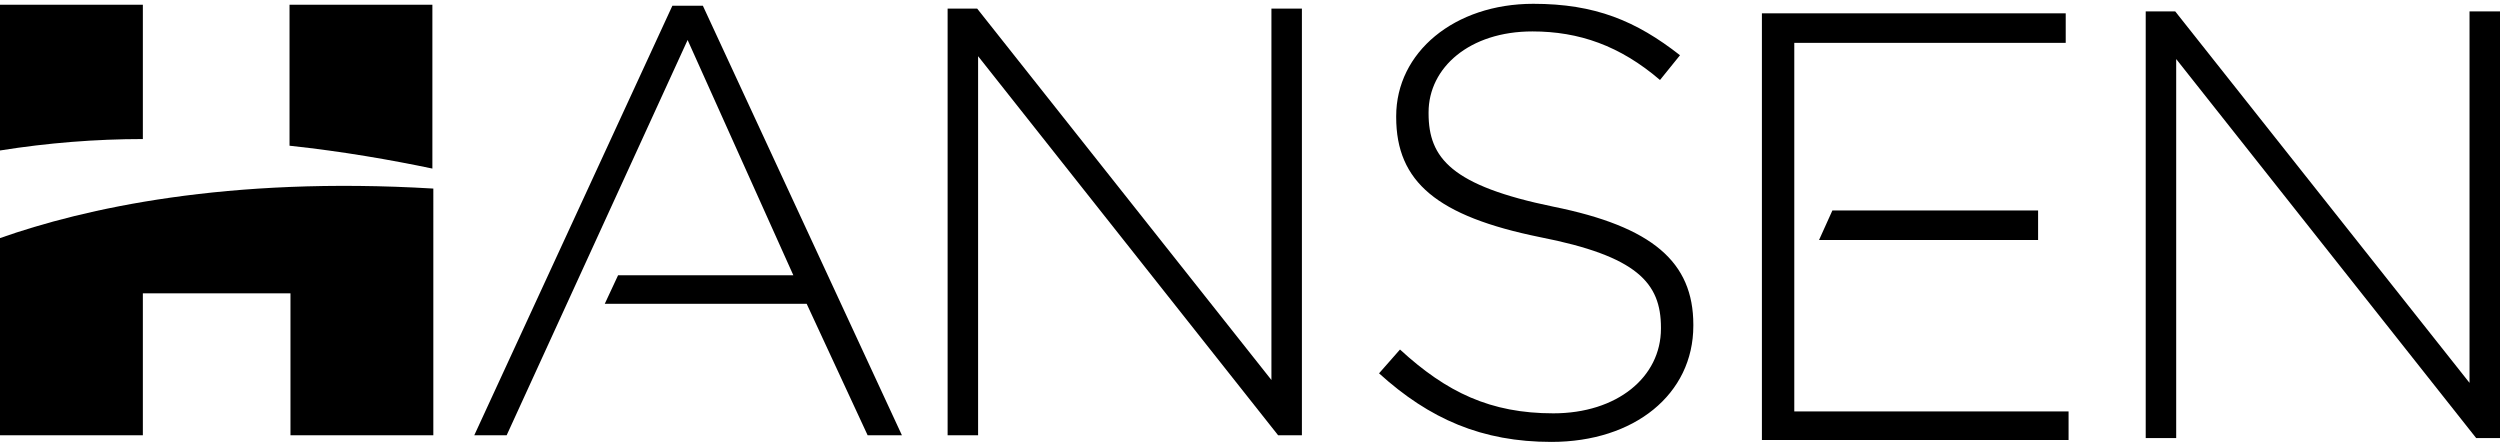 <?xml version="1.0" encoding="utf-8"?>
<!-- Generator: Adobe Illustrator 23.1.0, SVG Export Plug-In . SVG Version: 6.00 Build 0)  -->
<svg version="1.1" id="Layer_1" xmlns="http://www.w3.org/2000/svg" xmlns:xlink="http://www.w3.org/1999/xlink" x="0px" y="0px"
	 viewBox="0 0 262.5 46.7" style="enable-background:new 0 0 262.5 46.7;" xml:space="preserve">
<style type="text/css">
	.st0{fill:#000000;}
	.st1{fill:#000000;}
</style>
<g>
	<path class="st0" d="M99.5,0.9h3.1l30.9,39v-39h3.2v44.8h-2.5L102.7,5.9v39.8h-3.2V0.9z"/>
	<path class="st0" d="M144.8,39.2l2.2-2.5c4.9,4.5,9.5,6.7,16.1,6.7c6.7,0,11.3-3.8,11.3-8.9v-0.1c0-4.7-2.5-7.5-12.7-9.5
		c-10.8-2.2-15.1-5.8-15.1-12.6v-0.1c0-6.7,6.1-11.8,14.4-11.8c6.5,0,10.8,1.8,15.4,5.4l-2.1,2.6c-4.2-3.6-8.5-5.1-13.4-5.1
		c-6.6,0-10.9,3.8-10.9,8.5v0.1c0,4.7,2.4,7.6,13.1,9.8c10.4,2.1,14.7,5.8,14.7,12.4v0.1c0,7.2-6.2,12.2-14.9,12.2
		C155.6,46.4,150.1,44,144.8,39.2z"/>
	<path class="st0" d="M225.3,1.2h3.1l30.9,39v-39h3.2V46H260L228.5,6.2V46h-3.2V1.2z"/>
	<g>
		<polygon class="st0" points="72.2,4.2 83.3,28.9 64.9,28.9 63.5,31.9 84.7,31.9 91.1,45.7 94.7,45.7 73.8,0.6 70.6,0.6 49.8,45.7 
			53.2,45.7 		"/>
	</g>
	<g>
		<polygon class="st0" points="188.4,43.2 188.4,27.8 188.4,25.2 188.4,22.1 188.4,18.4 188.4,4.5 216.9,4.5 216.9,1.4 185,1.4 
			185,46.2 217.2,46.2 217.2,43.2 		"/>
	</g>
	<polygon class="st0" points="214,25.2 214,22.1 192.4,22.1 191,25.2 	"/>
	<g>
		<path class="st1" d="M45.4,0.5h-15v14.8c5.6,0.6,10.7,1.5,15,2.4V0.5z"/>
		<path class="st1" d="M15,0.5H0v15.3c5-0.8,10.1-1.2,15-1.2V0.5z"/>
		<path class="st1" d="M0,25v20.7h15V30.8h15.5v14.9h15V19.8C23.8,18.5,8.8,21.9,0,25z"/>
	</g>
</g>
</svg>
